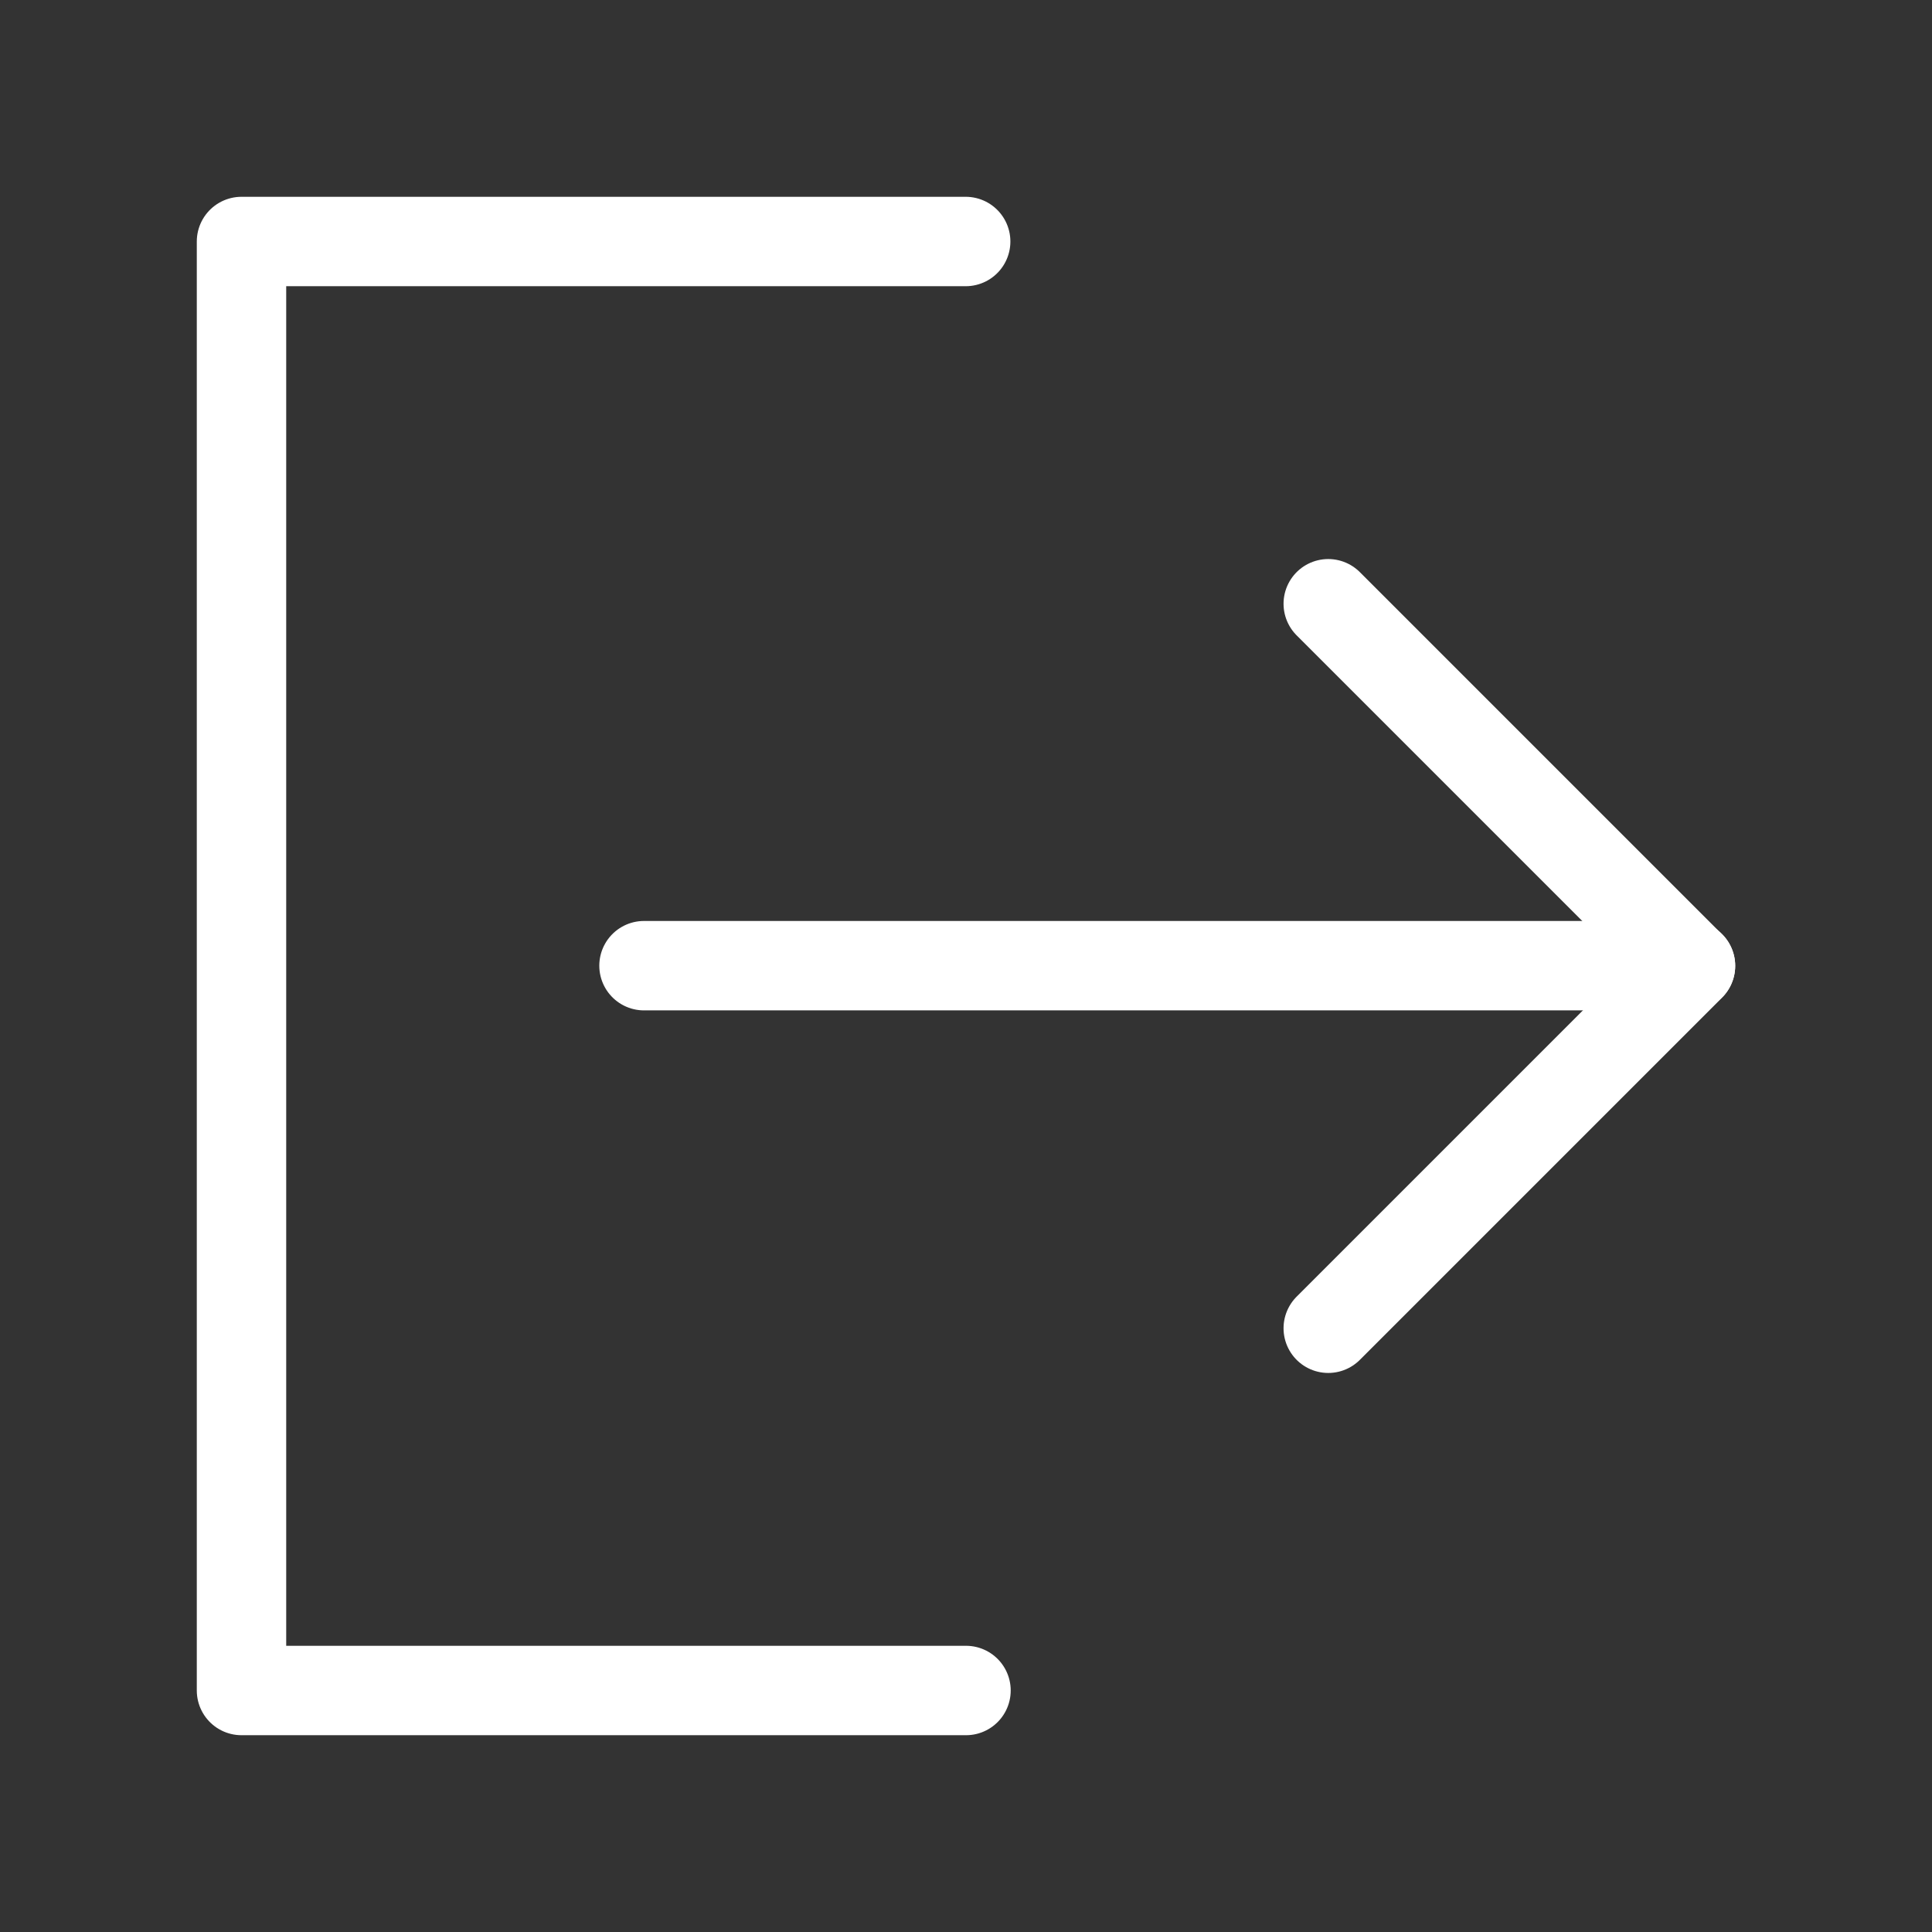<svg width="18" height="18" viewBox="0 0 18 18" fill="none" xmlns="http://www.w3.org/2000/svg">
<rect x="0" y="0" width="18" height="18" fill="#333333" stroke="none"/>
<path d="M8.997 2.25H2.25V15.75H9" stroke="white" stroke-width="0.833" stroke-linecap="round" stroke-linejoin="round"/>
<path d="M12.375 12.375L15.75 9L12.375 5.625" stroke="white" stroke-width="0.833" stroke-linecap="round" stroke-linejoin="round"/>
<path d="M6 8.997H15.75" stroke="white" stroke-width="0.833" stroke-linecap="round" stroke-linejoin="round"/>
</svg>
